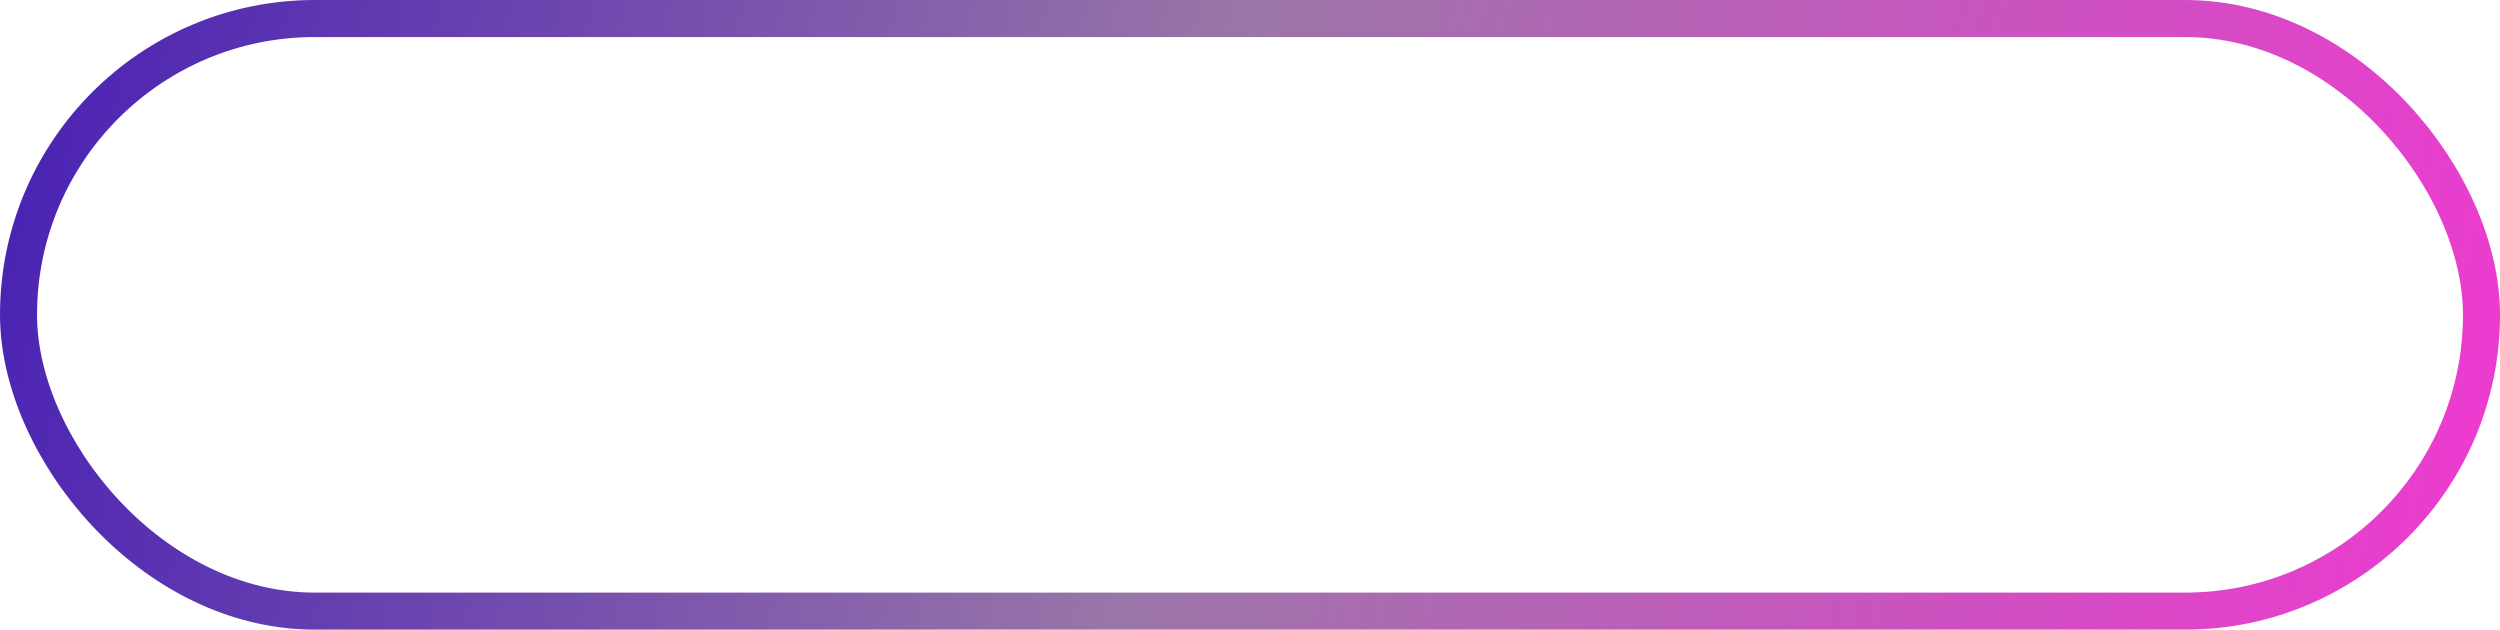 <?xml version="1.0" encoding="UTF-8"?> <svg xmlns="http://www.w3.org/2000/svg" width="135" height="34" viewBox="0 0 135 34" fill="none"> <rect x="1" y="1" width="133" height="32" rx="16" stroke="url(#paint0_linear_549_273)" stroke-width="2"></rect> <defs> <linearGradient id="paint0_linear_549_273" x1="-1.204" y1="0.125" x2="132.195" y2="27.652" gradientUnits="userSpaceOnUse"> <stop stop-color="#461EB4"></stop> <stop offset="0.495" stop-color="#9A76A8"></stop> <stop offset="1" stop-color="#EB3CCF"></stop> </linearGradient> </defs> </svg> 